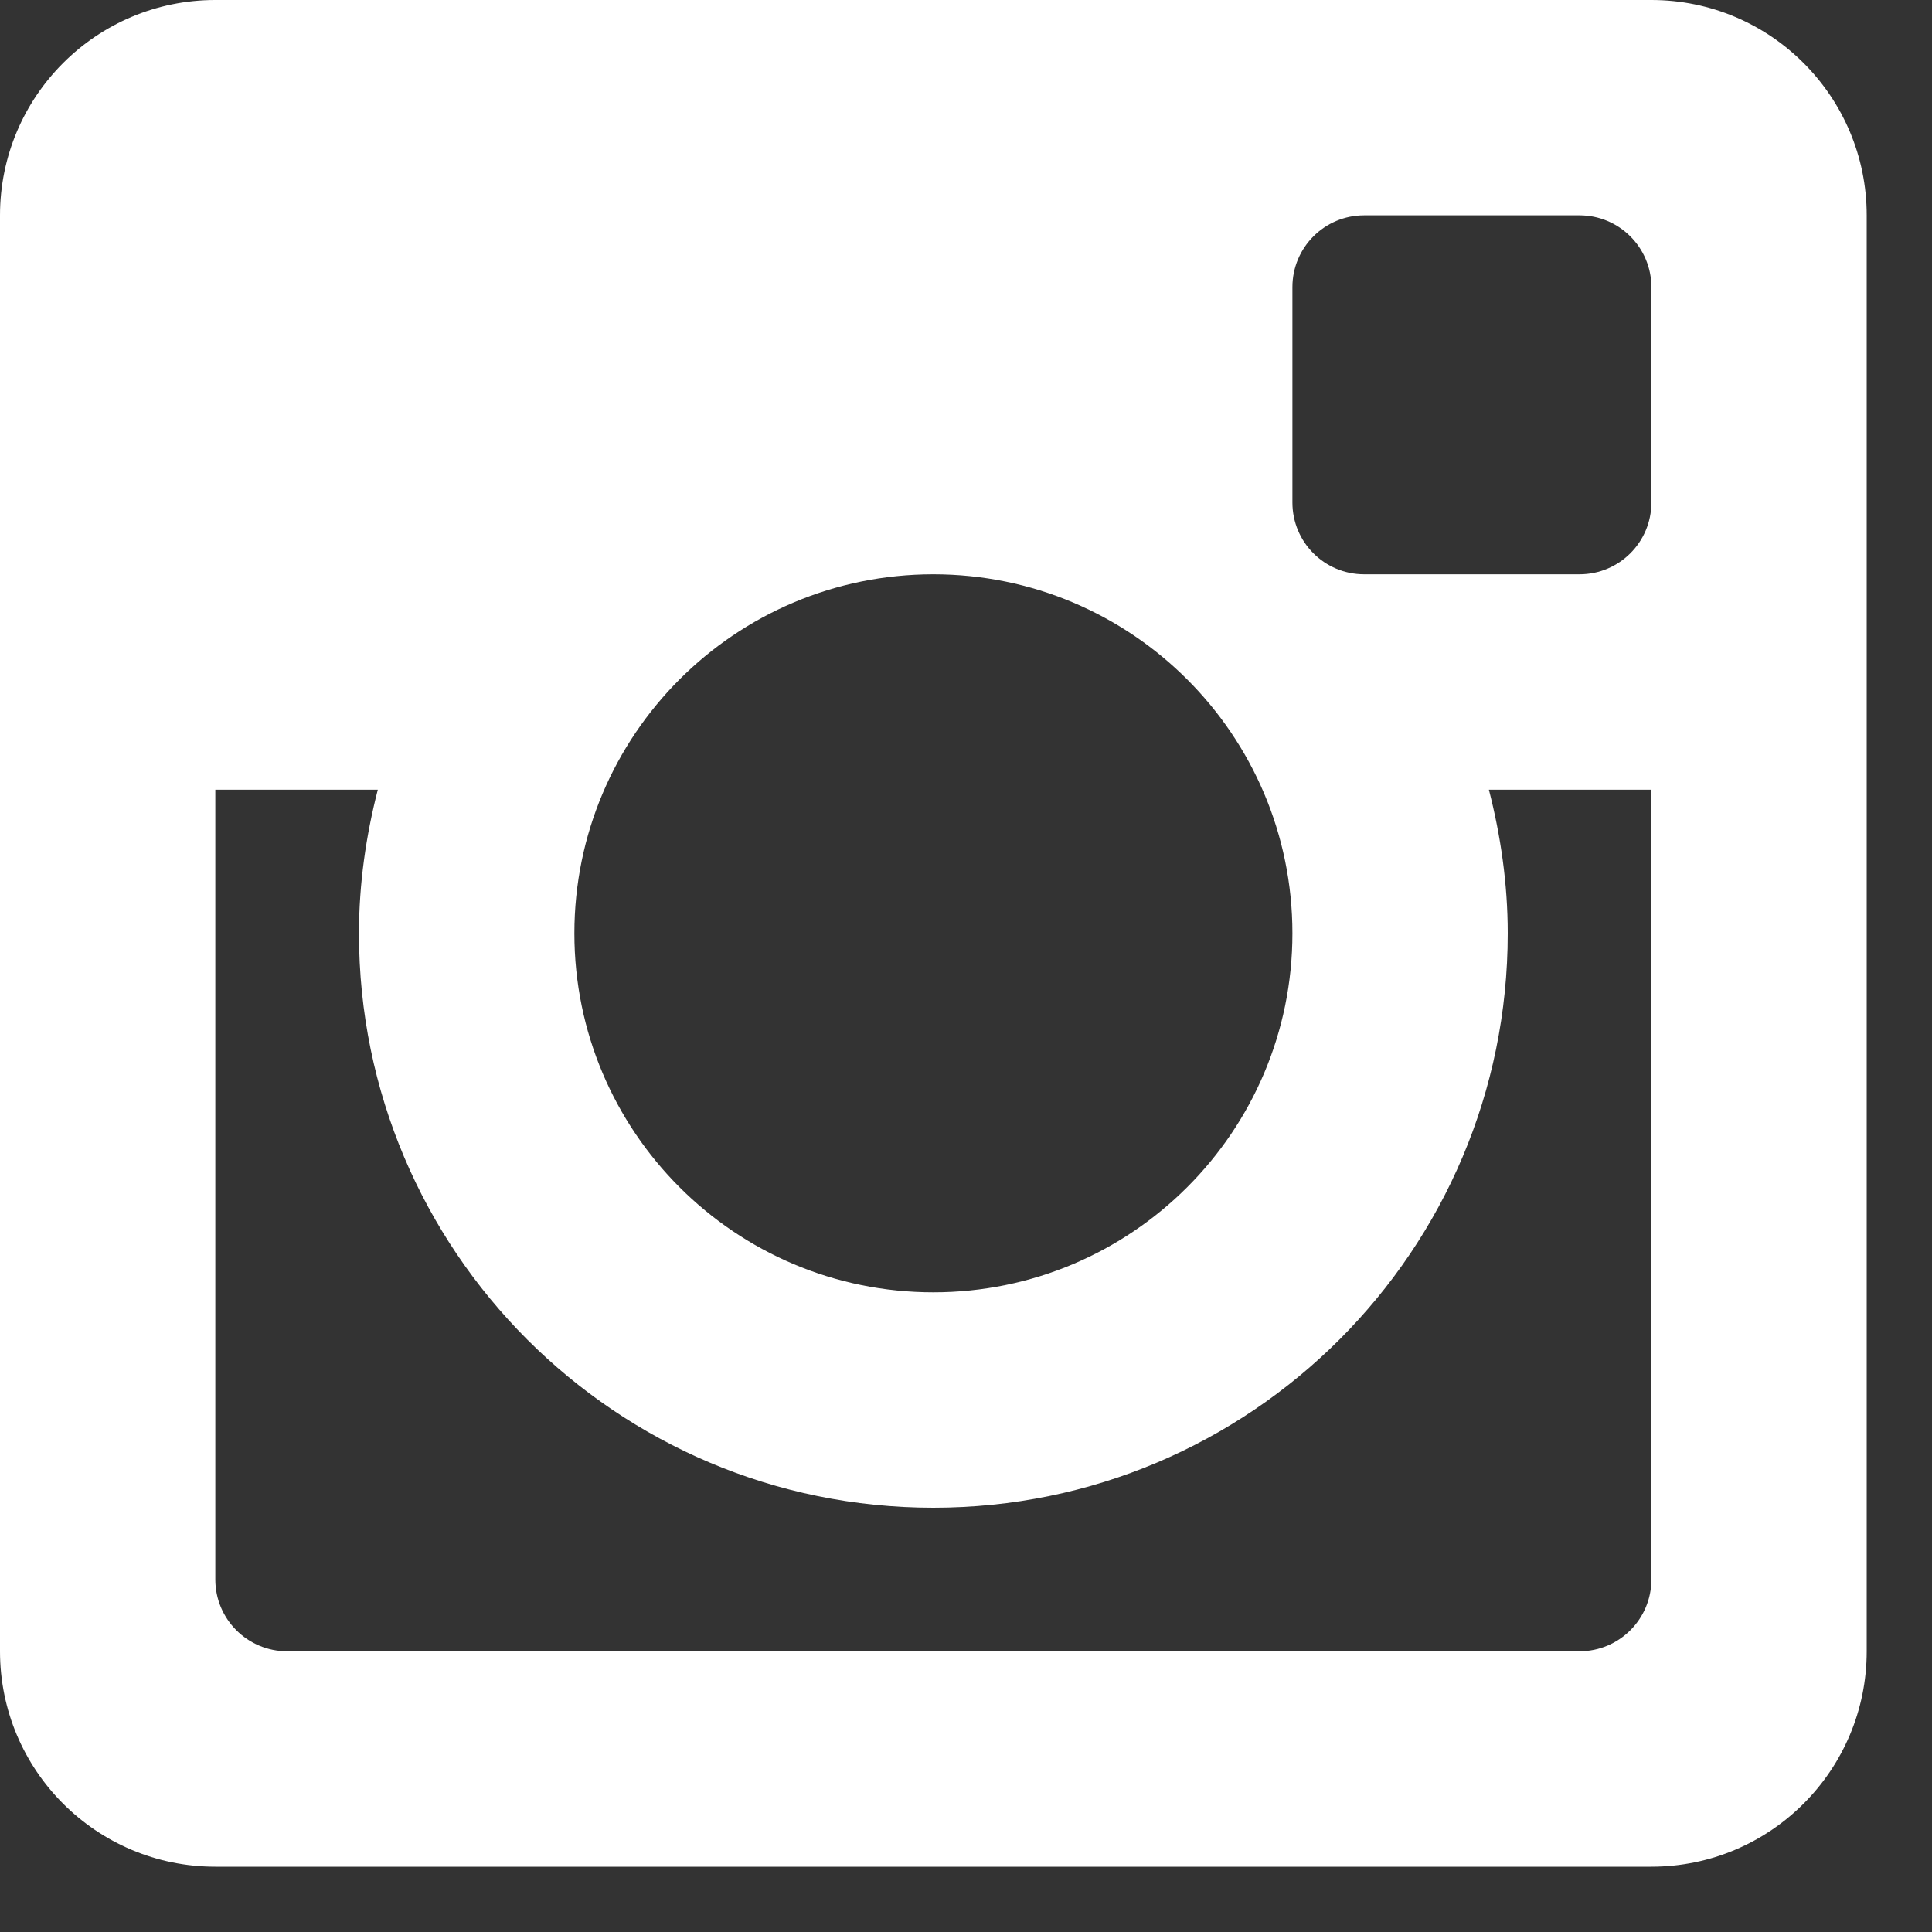 <?xml version="1.0" encoding="UTF-8"?>
<svg width="20px" height="20px" viewBox="0 0 20 20" version="1.1" xmlns="http://www.w3.org/2000/svg" xmlns:xlink="http://www.w3.org/1999/xlink">
    <rect x="0" y="0" width="20" height="20" fill="#333333" stroke="none"/>
    <title>Instagram</title>
    <g id="Symbols" stroke="none" stroke-width="1" fill="none" fill-rule="evenodd">
        <g id="footer" transform="translate(-880, -40)" fill="#FFFFFF">
            <path d="M897.095,48.175 L895.413,48.175 C895.535,48.65 895.608,49.148 895.608,49.662 C895.608,52.946 892.946,55.608 889.662,55.608 C886.378,55.608 883.716,52.946 883.716,49.662 C883.716,49.148 883.789,48.65 883.911,48.175 L882.229,48.175 L882.229,56.351 C882.229,56.761 882.562,57.094 882.973,57.094 L896.351,57.094 C896.762,57.094 897.095,56.761 897.095,56.351 L897.095,48.175 L897.095,48.175 Z M897.095,42.972 C897.095,42.562 896.762,42.229 896.351,42.229 L894.122,42.229 C893.711,42.229 893.379,42.562 893.379,42.972 L893.379,45.202 C893.379,45.613 893.711,45.945 894.122,45.945 L896.351,45.945 C896.762,45.945 897.095,45.613 897.095,45.202 L897.095,42.972 L897.095,42.972 Z M889.662,45.945 C887.609,45.945 885.946,47.609 885.946,49.662 C885.946,51.714 887.609,53.378 889.662,53.378 C891.714,53.378 893.379,51.714 893.379,49.662 C893.379,47.609 891.714,45.945 889.662,45.945 L889.662,45.945 Z M897.095,59.324 L882.229,59.324 C880.998,59.324 880,58.326 880,57.094 L880,42.229 C880,40.998 880.998,40 882.229,40 L897.095,40 C898.326,40 899.324,40.998 899.324,42.229 L899.324,57.094 C899.324,58.326 898.326,59.324 897.095,59.324 L897.095,59.324 Z" id="Instagram"></path>
        </g>
    </g>
</svg>